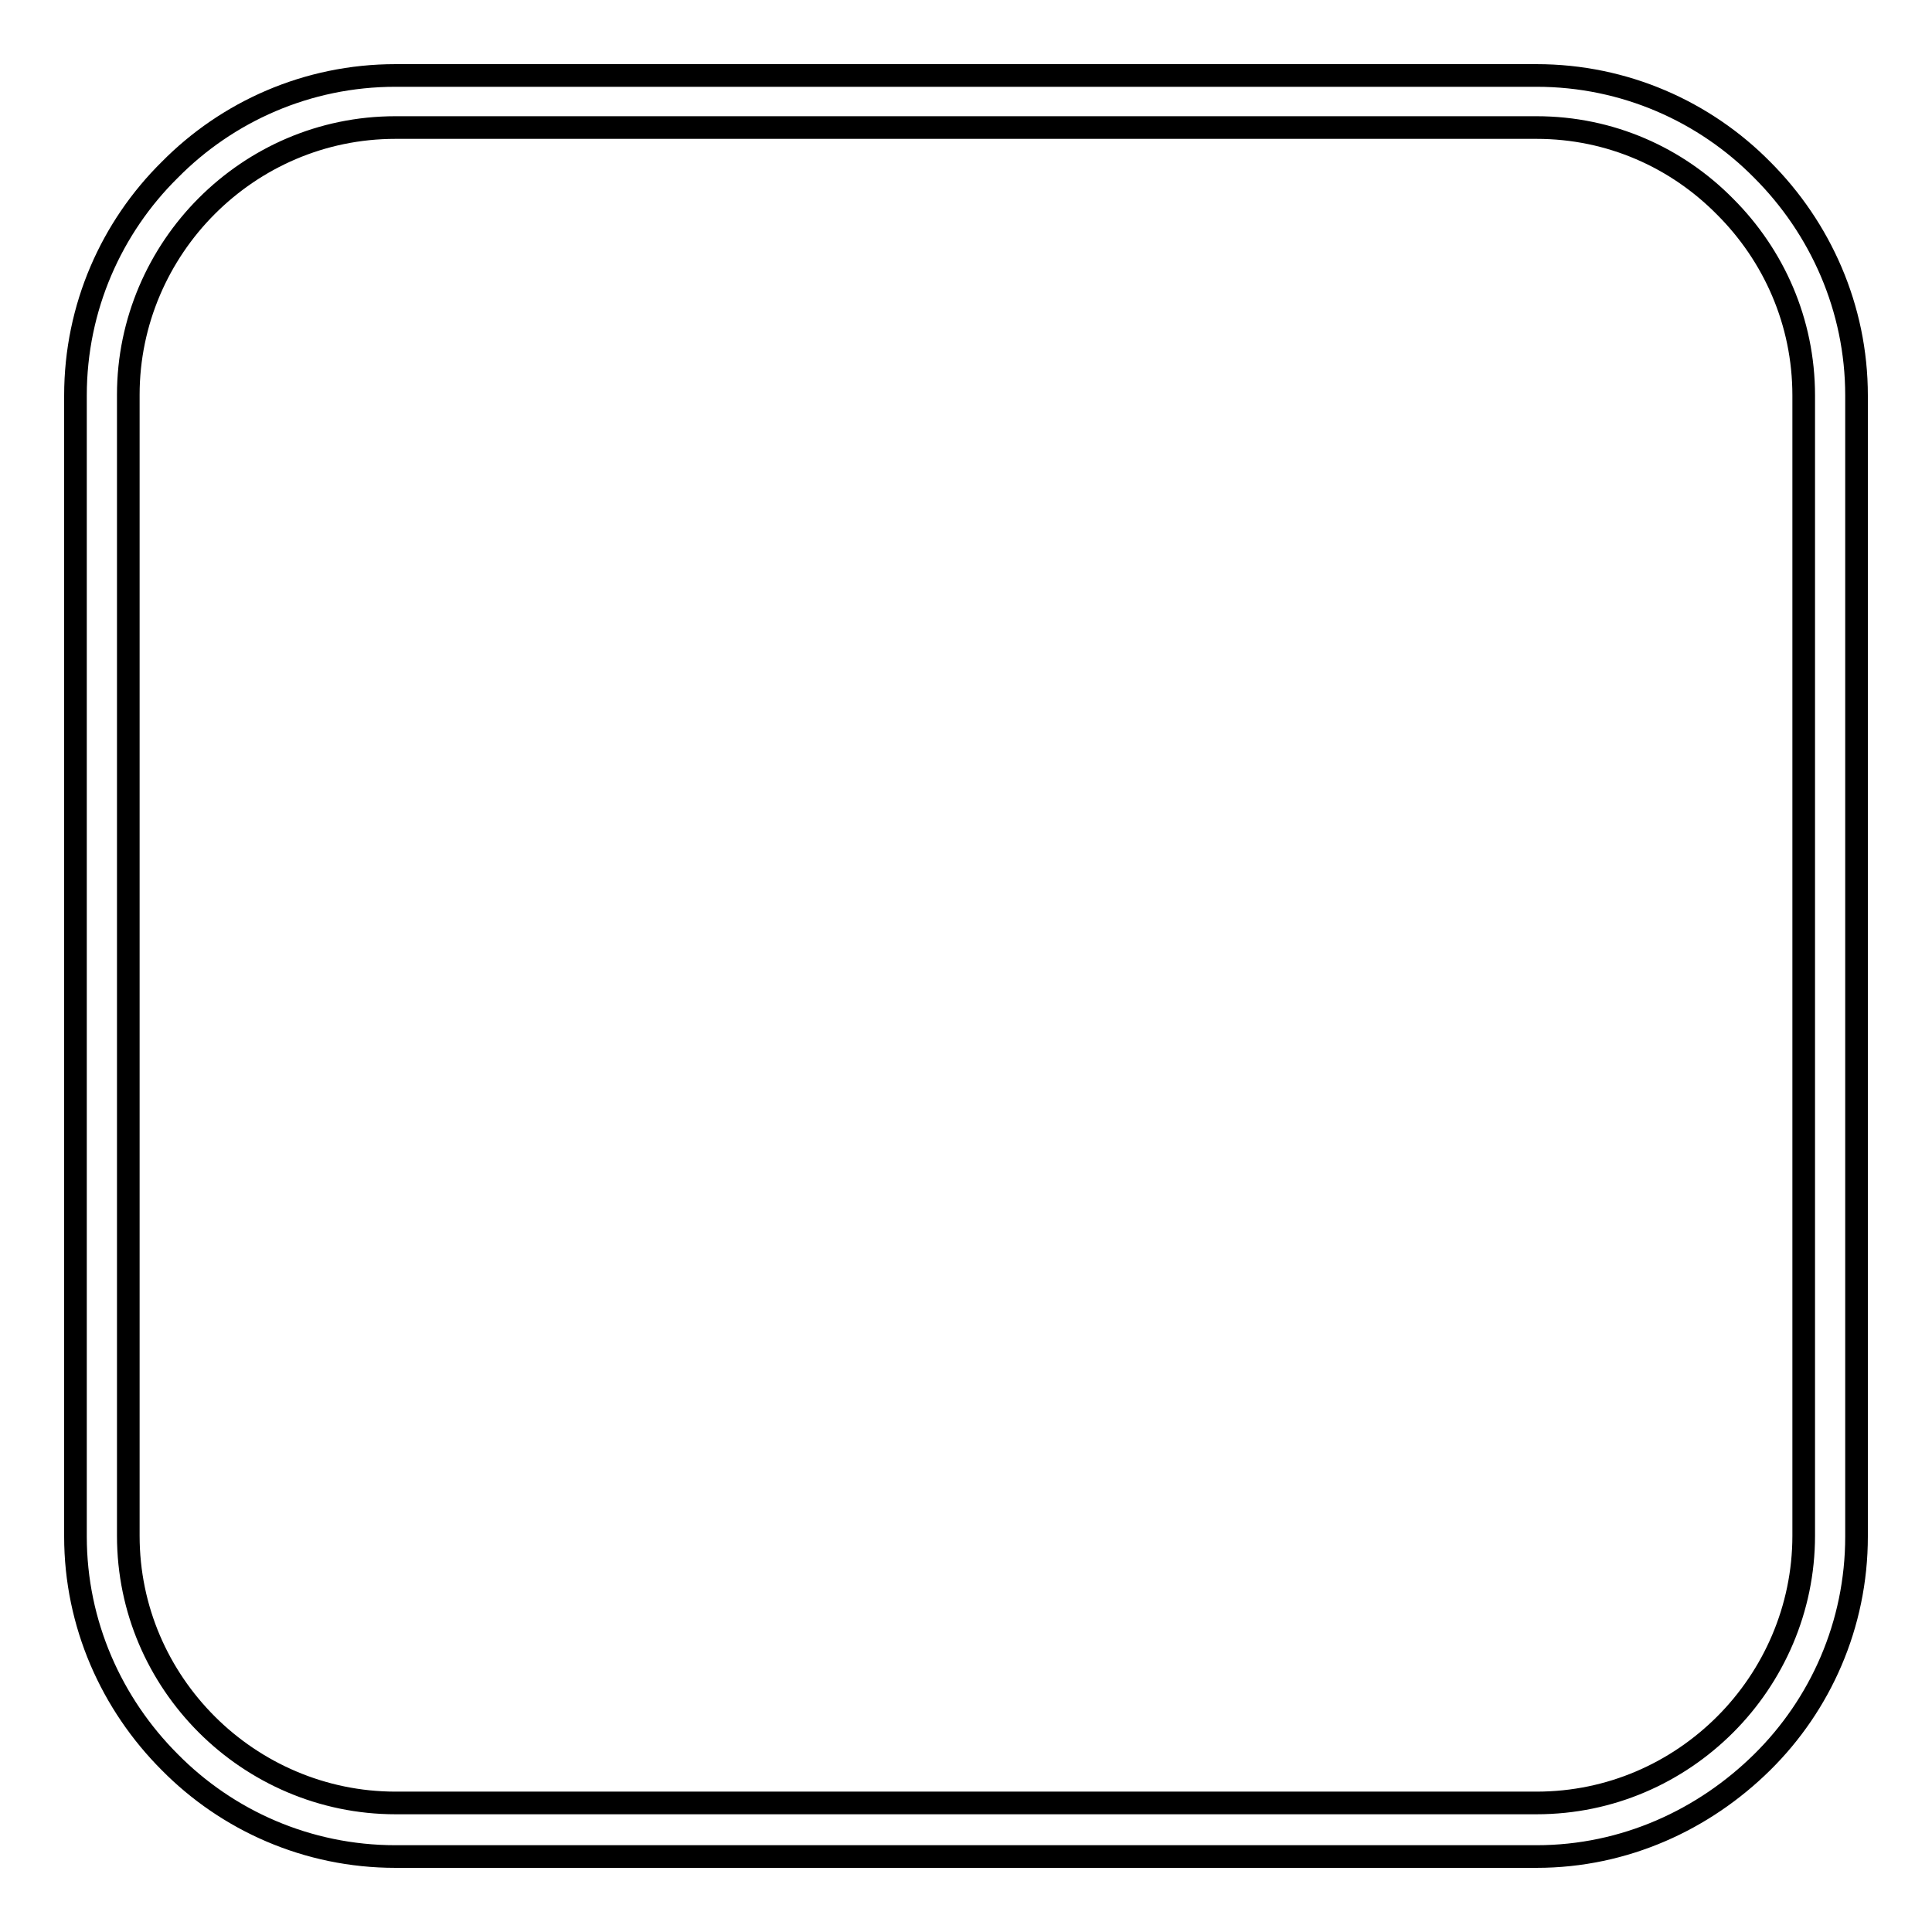 <?xml version="1.0" encoding="utf-8"?>
<!-- Svg Vector Icons : http://www.onlinewebfonts.com/icon -->
<!DOCTYPE svg PUBLIC "-//W3C//DTD SVG 1.1//EN" "http://www.w3.org/Graphics/SVG/1.1/DTD/svg11.dtd">
<svg version="1.1" xmlns="http://www.w3.org/2000/svg" xmlns:xlink="http://www.w3.org/1999/xlink" x="0px" y="0px" viewBox="0 0 256 256" enable-background="new 0 0 256 256" xml:space="preserve">
<g><g><path stroke-width="3" fill-opacity="0" stroke="#000000"  d="M52.4,10h151.2c11.7,0,22.3,4.8,29.9,12.5c7.7,7.7,12.5,18.3,12.5,29.9v151.2c0,11.7-4.8,22.3-12.5,29.9S215.3,246,203.6,246H52.4c-11.7,0-22.3-4.8-29.9-12.5c-7.7-7.7-12.5-18.3-12.5-29.9V52.4c0-11.7,4.8-22.3,12.5-29.9C30.1,14.8,40.7,10,52.4,10L52.4,10z M203.6,16.9H52.4c-9.8,0-18.6,4-25,10.4c-6.4,6.4-10.4,15.3-10.4,25v151.2c0,9.8,4,18.6,10.4,25c6.4,6.4,15.3,10.4,25,10.4h151.2c9.8,0,18.6-4,25-10.4c6.4-6.4,10.4-15.3,10.4-25V52.4c0-9.8-4-18.6-10.4-25C222.2,20.9,213.4,16.9,203.6,16.9z"/></g></g>
</svg>
